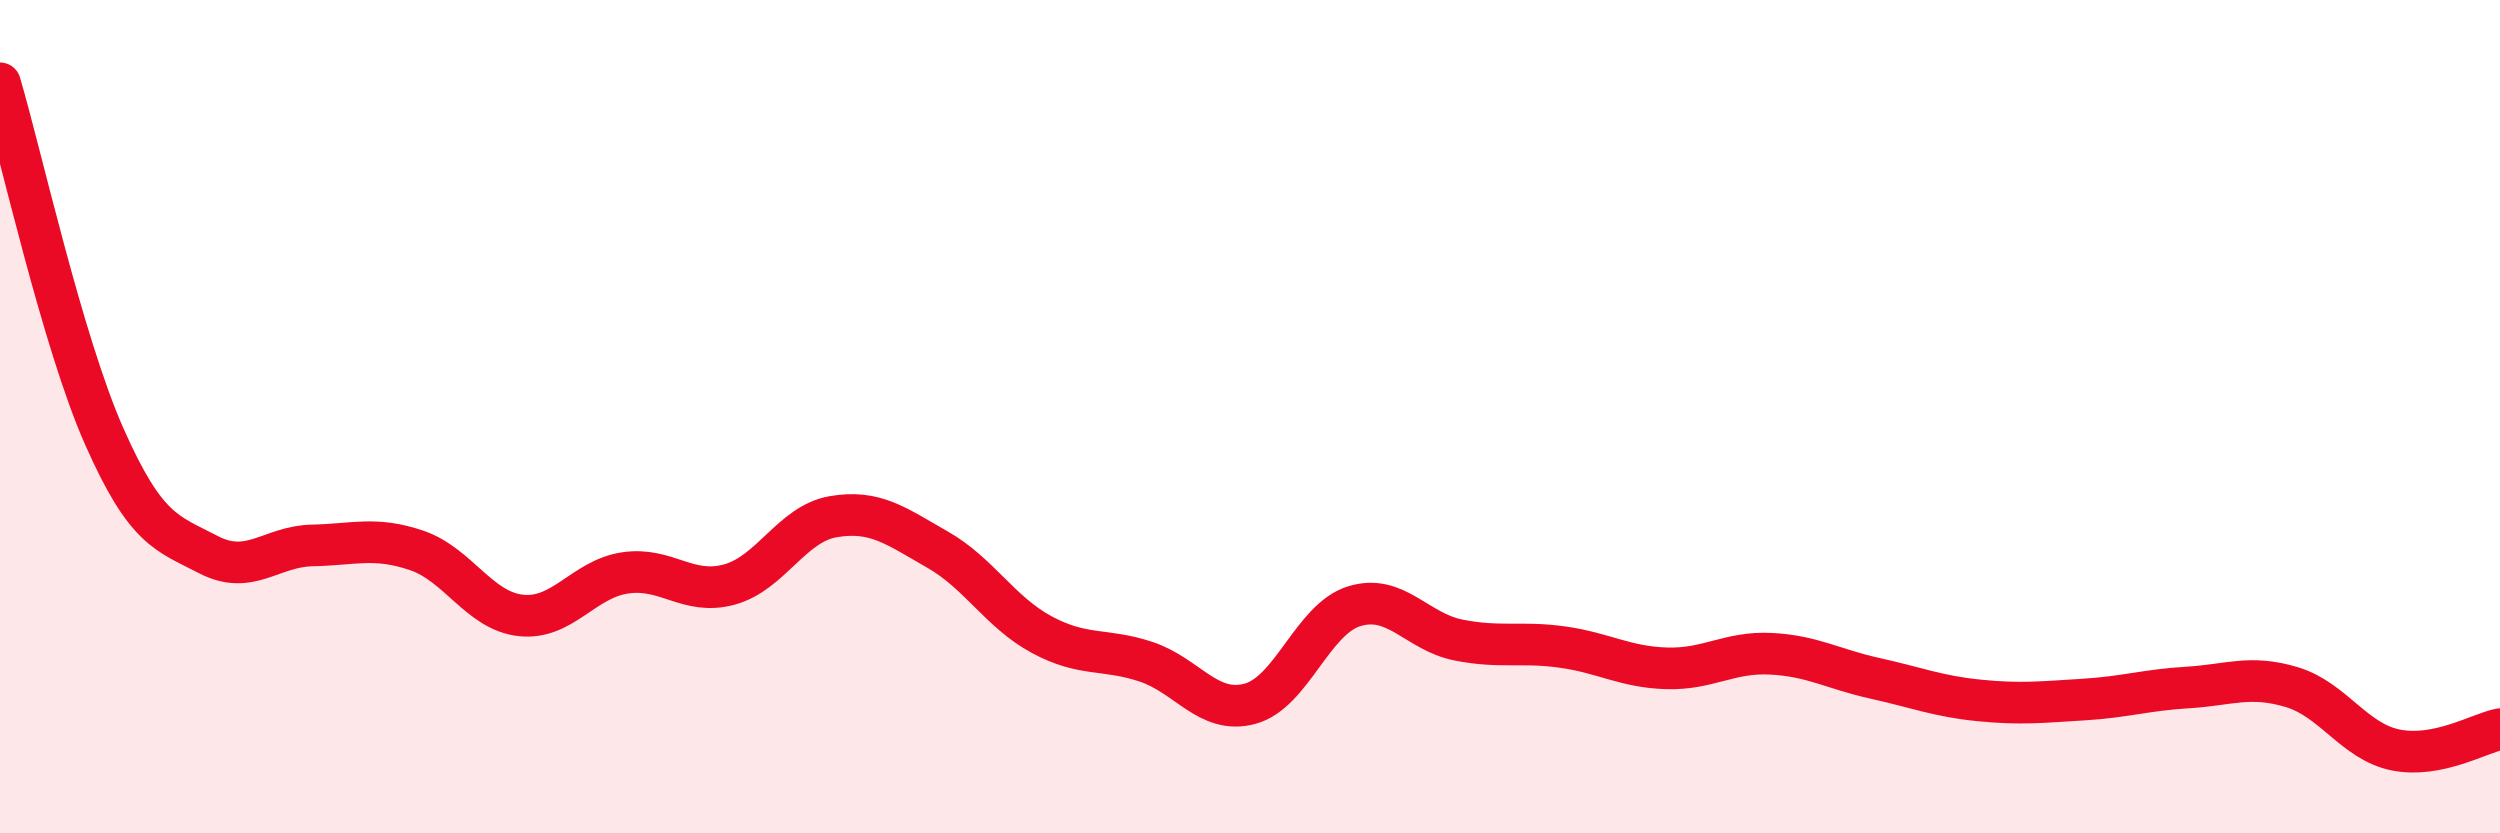 
    <svg width="60" height="20" viewBox="0 0 60 20" xmlns="http://www.w3.org/2000/svg">
      <path
        d="M 0,2 C 0.5,3.69 1.5,8.21 2.5,10.47 C 3.5,12.73 4,12.79 5,13.31 C 6,13.83 6.5,13.11 7.5,13.09 C 8.5,13.07 9,12.87 10,13.21 C 11,13.55 11.5,14.66 12.5,14.77 C 13.5,14.88 14,13.9 15,13.75 C 16,13.6 16.5,14.3 17.5,14.03 C 18.5,13.76 19,12.57 20,12.4 C 21,12.23 21.5,12.62 22.5,13.19 C 23.5,13.76 24,14.69 25,15.23 C 26,15.77 26.5,15.55 27.5,15.88 C 28.5,16.21 29,17.16 30,16.89 C 31,16.62 31.5,14.86 32.5,14.55 C 33.5,14.24 34,15.16 35,15.36 C 36,15.56 36.5,15.39 37.5,15.53 C 38.5,15.67 39,16.01 40,16.04 C 41,16.07 41.5,15.64 42.5,15.69 C 43.5,15.74 44,16.06 45,16.28 C 46,16.5 46.5,16.71 47.5,16.81 C 48.5,16.91 49,16.85 50,16.79 C 51,16.73 51.5,16.56 52.5,16.5 C 53.5,16.44 54,16.19 55,16.49 C 56,16.79 56.5,17.8 57.5,18 C 58.5,18.2 59.5,17.6 60,17.5L60 20L0 20Z"
        fill="#EB0A25"
        opacity="0.1"
        stroke-linecap="round"
        stroke-linejoin="round"
      />
      <path
        d="M 0,2 C 0.5,3.69 1.5,8.21 2.5,10.47 C 3.5,12.73 4,12.79 5,13.31 C 6,13.83 6.5,13.11 7.5,13.09 C 8.5,13.07 9,12.87 10,13.21 C 11,13.55 11.5,14.66 12.5,14.77 C 13.5,14.88 14,13.9 15,13.75 C 16,13.6 16.5,14.3 17.5,14.03 C 18.5,13.76 19,12.57 20,12.4 C 21,12.23 21.5,12.62 22.5,13.19 C 23.5,13.76 24,14.69 25,15.23 C 26,15.77 26.5,15.55 27.5,15.88 C 28.5,16.21 29,17.16 30,16.89 C 31,16.62 31.5,14.86 32.5,14.55 C 33.5,14.24 34,15.16 35,15.36 C 36,15.56 36.5,15.39 37.5,15.53 C 38.5,15.67 39,16.01 40,16.04 C 41,16.07 41.5,15.64 42.5,15.69 C 43.5,15.74 44,16.06 45,16.28 C 46,16.5 46.5,16.71 47.5,16.81 C 48.5,16.91 49,16.85 50,16.79 C 51,16.73 51.5,16.56 52.5,16.5 C 53.5,16.44 54,16.19 55,16.49 C 56,16.79 56.5,17.8 57.5,18 C 58.5,18.2 59.5,17.6 60,17.5"
        stroke="#EB0A25"
        stroke-width="1"
        fill="none"
        stroke-linecap="round"
        stroke-linejoin="round"
      />
    </svg>
  
